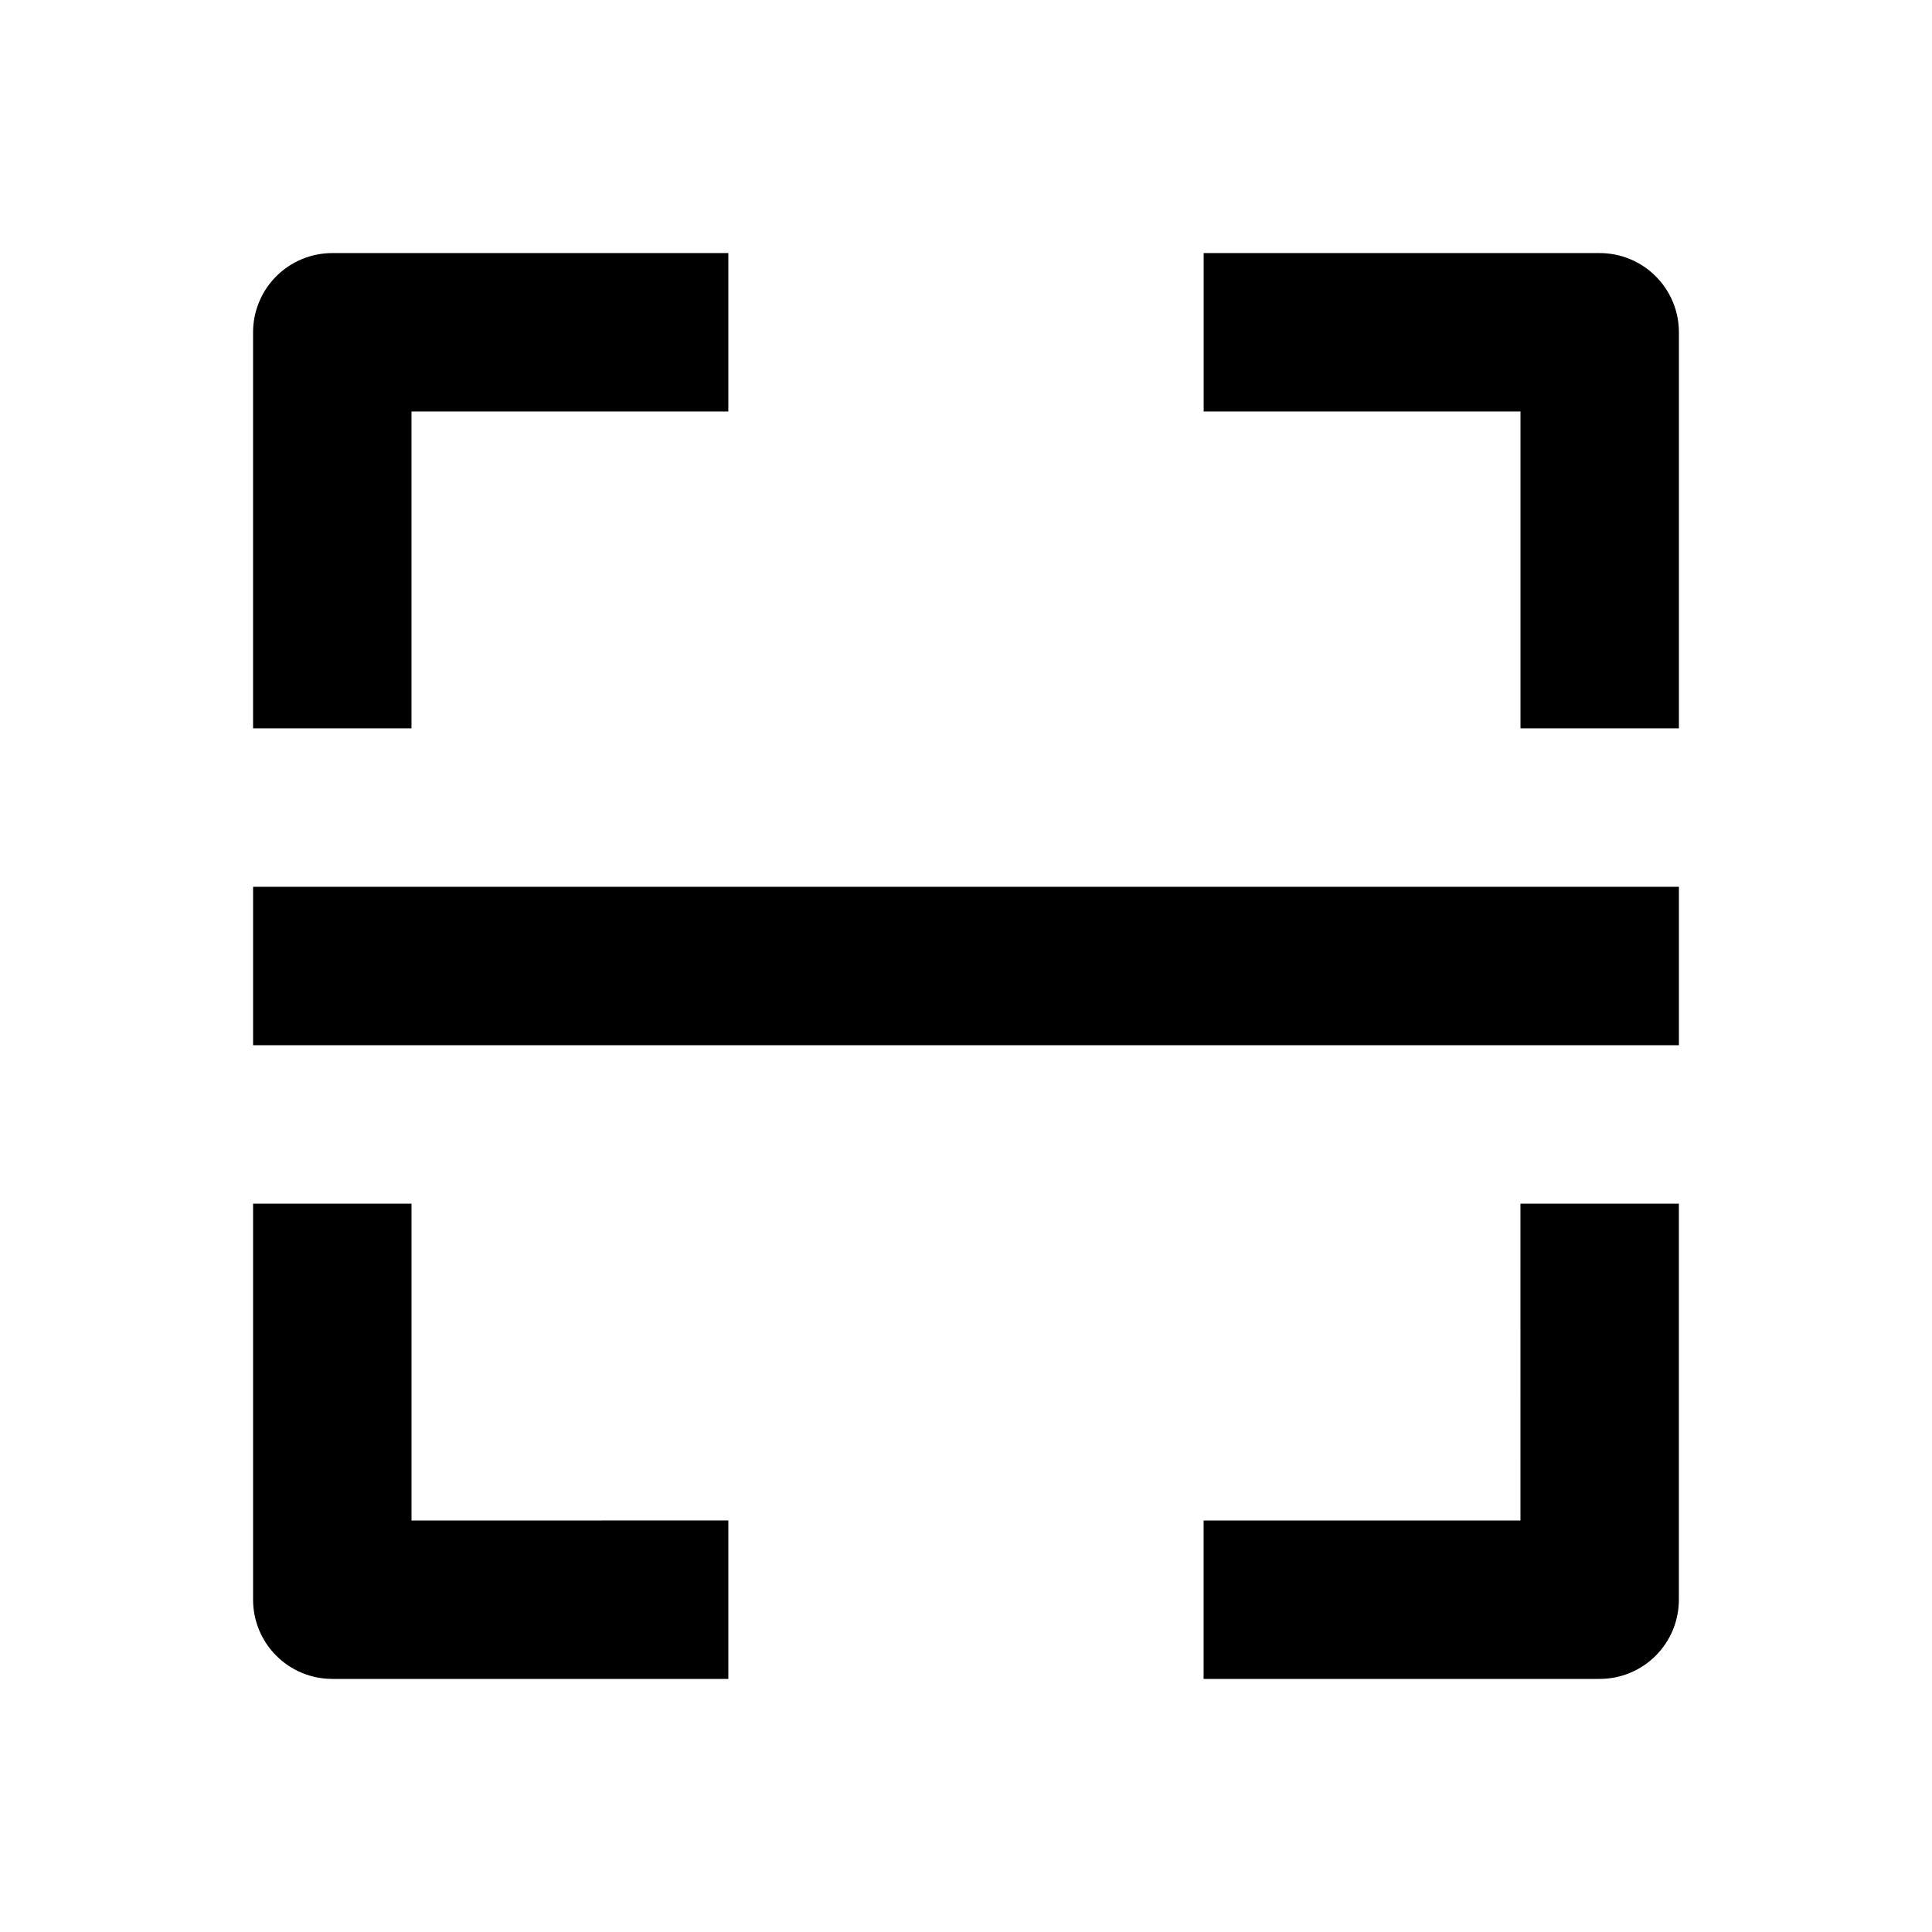 <?xml version="1.0" encoding="UTF-8"?>
<!-- The Best Svg Icon site in the world: iconSvg.co, Visit us! https://iconsvg.co -->
<svg fill="#000000" width="800px" height="800px" version="1.1" viewBox="144 144 512 512" xmlns="http://www.w3.org/2000/svg">
 <g>
  <path d="m253.05 337.02h-41.984v-104.96c0-5.566 2.211-10.906 6.148-14.844s9.277-6.148 14.844-6.148h104.96v41.984h-83.969z"/>
  <path d="m588.93 337.02h-41.984v-83.969h-83.965v-41.984h104.96-0.004c5.57 0 10.91 2.211 14.844 6.148 3.938 3.938 6.148 9.277 6.148 14.844z"/>
  <path d="m337.02 588.93h-104.96c-5.566 0-10.906-2.211-14.844-6.148-3.938-3.934-6.148-9.273-6.148-14.844v-104.96h41.984v83.969l83.969-0.004z"/>
  <path d="m567.93 588.93h-104.96v-41.984h83.969l-0.004-83.965h41.984v104.96-0.004c0 5.57-2.211 10.91-6.148 14.844-3.934 3.938-9.273 6.148-14.844 6.148z"/>
  <path d="m211.07 379.01h377.86v41.984h-377.86z"/>
 </g>
</svg>